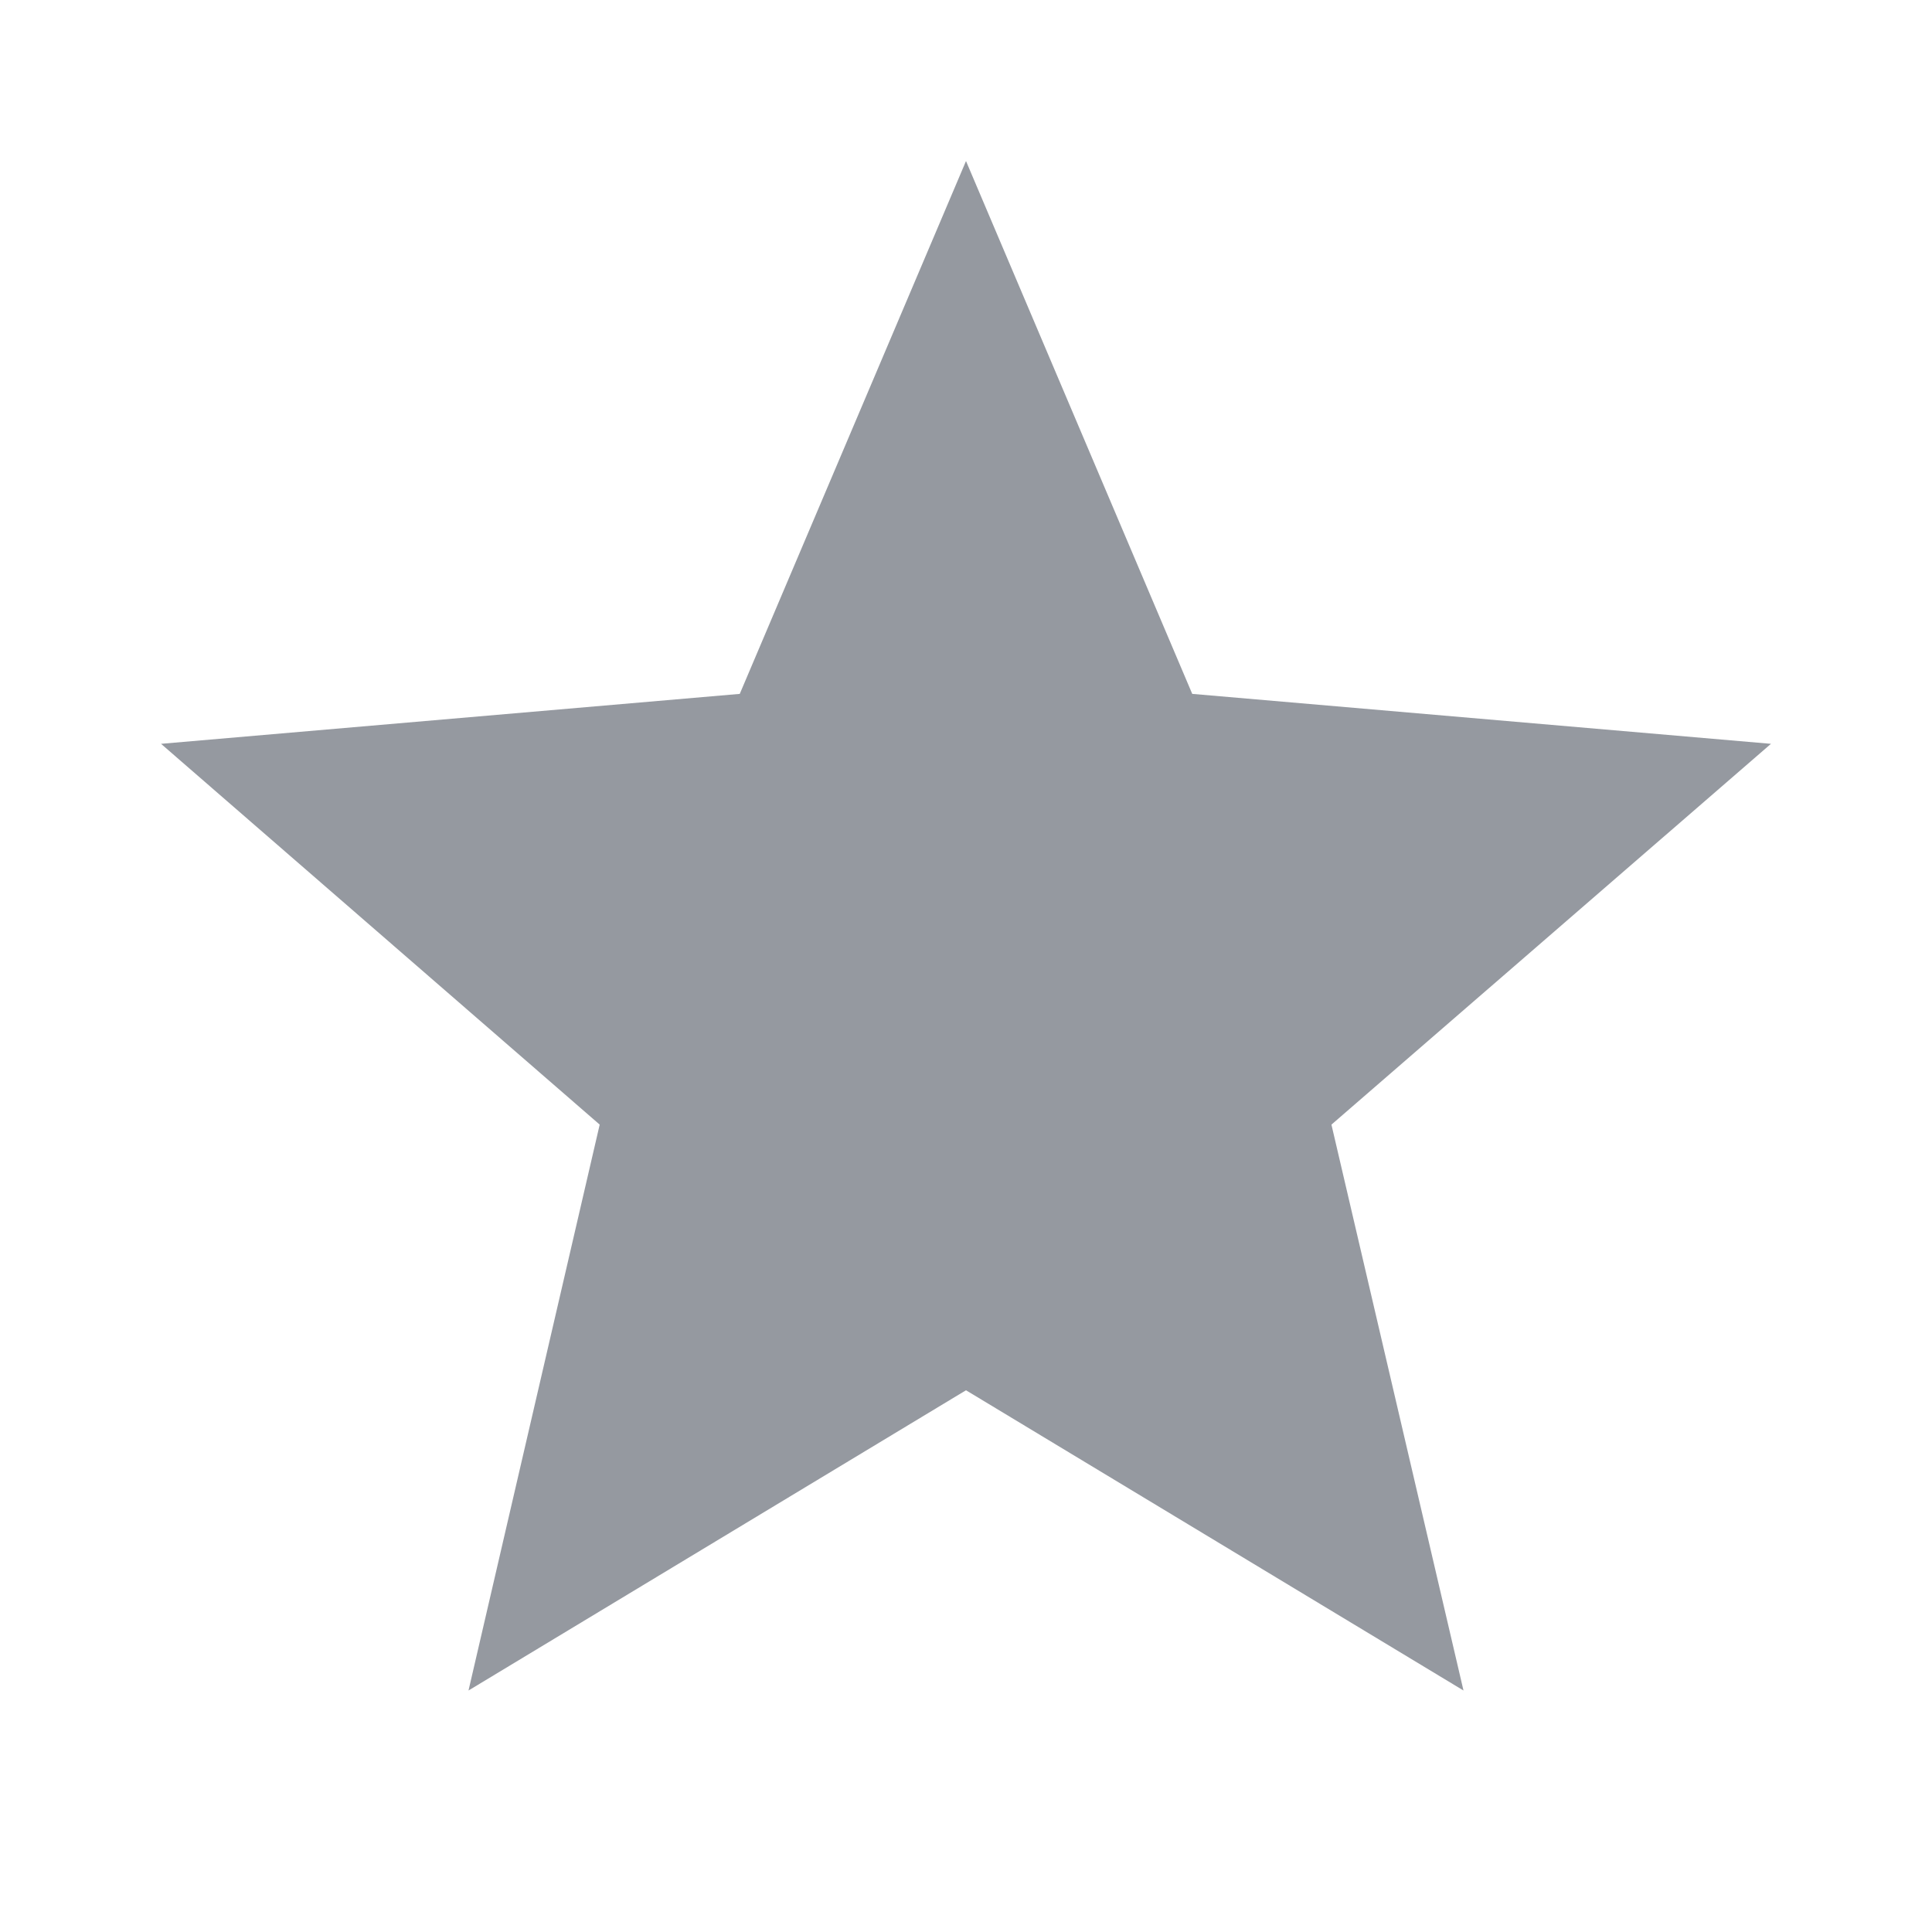 <svg width="20" height="20" viewBox="0 0 20 20" fill="none" xmlns="http://www.w3.org/2000/svg">
<path d="M10 14.392L15.15 17.5L13.783 11.642L18.333 7.7L12.342 7.183L10 1.667L7.658 7.183L1.667 7.7L6.208 11.642L4.85 17.5L10 14.392Z" fill="#9599A0"/>
</svg>
